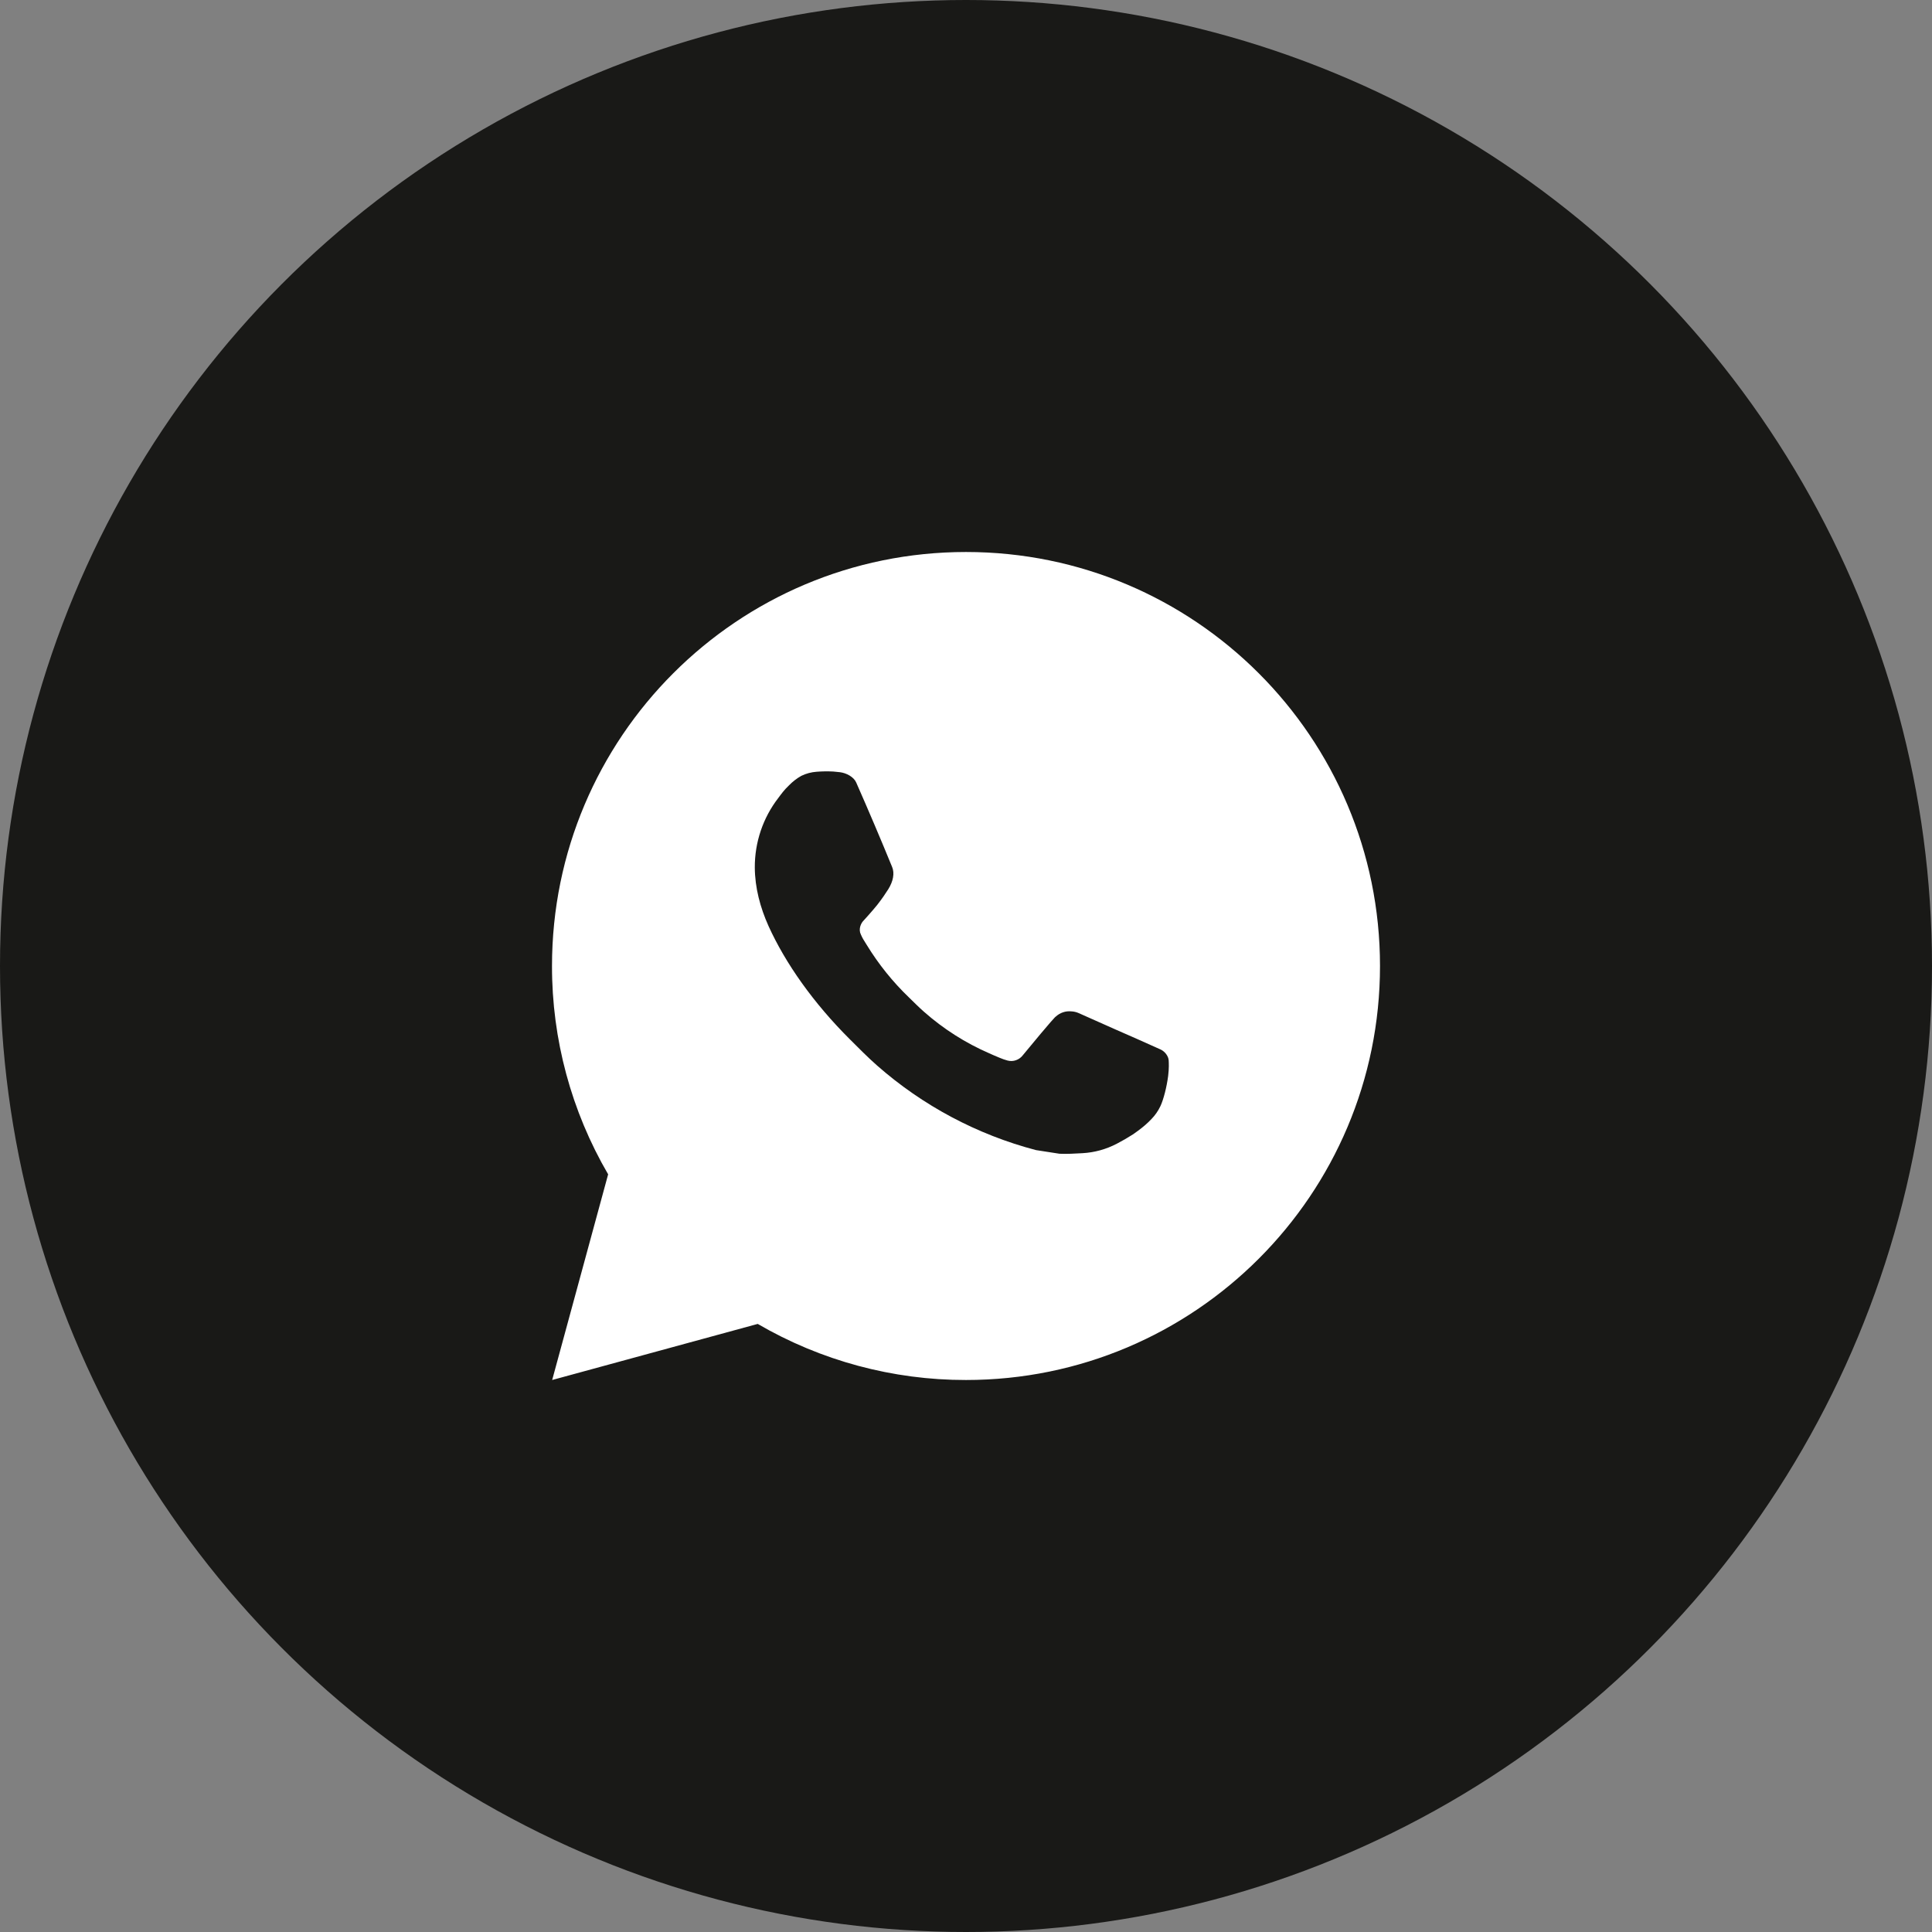 <?xml version="1.0" encoding="UTF-8"?> <svg xmlns="http://www.w3.org/2000/svg" width="35" height="35" viewBox="0 0 35 35" fill="none"><rect x="0" y="0" width="35" height="35" fill="#808080" stroke="none"/><circle cx="17.5" cy="17.5" r="17.5" fill="#191917"></circle><path d="M17.5 10C21.642 10 25 13.358 25 17.5C25 21.642 21.642 25 17.5 25C16.175 25.002 14.872 24.651 13.727 23.984L10.003 25L11.017 21.274C10.349 20.129 9.998 18.826 10 17.5C10 13.358 13.358 10 17.5 10ZM14.944 13.975L14.794 13.981C14.697 13.988 14.602 14.013 14.515 14.056C14.434 14.102 14.359 14.16 14.294 14.227C14.204 14.312 14.153 14.385 14.099 14.457C13.821 14.817 13.672 15.26 13.674 15.715C13.676 16.082 13.772 16.44 13.922 16.775C14.229 17.451 14.733 18.168 15.399 18.831C15.56 18.991 15.717 19.151 15.887 19.301C16.714 20.029 17.701 20.555 18.767 20.835L19.193 20.901C19.331 20.908 19.47 20.898 19.61 20.891C19.828 20.879 20.041 20.82 20.235 20.718C20.333 20.667 20.428 20.612 20.522 20.552C20.522 20.552 20.553 20.531 20.616 20.485C20.717 20.41 20.779 20.357 20.863 20.269C20.926 20.204 20.979 20.128 21.02 20.043C21.079 19.92 21.137 19.687 21.162 19.493C21.18 19.344 21.174 19.263 21.172 19.213C21.169 19.133 21.102 19.049 21.029 19.014L20.593 18.819C20.593 18.819 19.941 18.534 19.541 18.353C19.5 18.335 19.455 18.324 19.41 18.322C19.358 18.317 19.306 18.322 19.257 18.339C19.209 18.355 19.164 18.382 19.126 18.417C19.122 18.416 19.072 18.459 18.53 19.116C18.499 19.157 18.456 19.189 18.407 19.206C18.358 19.224 18.304 19.226 18.254 19.213C18.205 19.2 18.157 19.183 18.11 19.163C18.017 19.125 17.985 19.11 17.922 19.082C17.491 18.895 17.092 18.641 16.74 18.33C16.646 18.248 16.558 18.158 16.468 18.071C16.173 17.788 15.916 17.468 15.703 17.12L15.659 17.049C15.627 17 15.602 16.949 15.582 16.895C15.554 16.785 15.628 16.696 15.628 16.696C15.628 16.696 15.81 16.497 15.895 16.389C15.977 16.284 16.047 16.181 16.092 16.109C16.181 15.966 16.209 15.82 16.162 15.707C15.952 15.194 15.735 14.684 15.511 14.176C15.467 14.075 15.335 14.004 15.216 13.989C15.176 13.984 15.135 13.98 15.095 13.977C14.994 13.972 14.893 13.973 14.793 13.98L14.944 13.975Z" fill="white"></path></svg> 